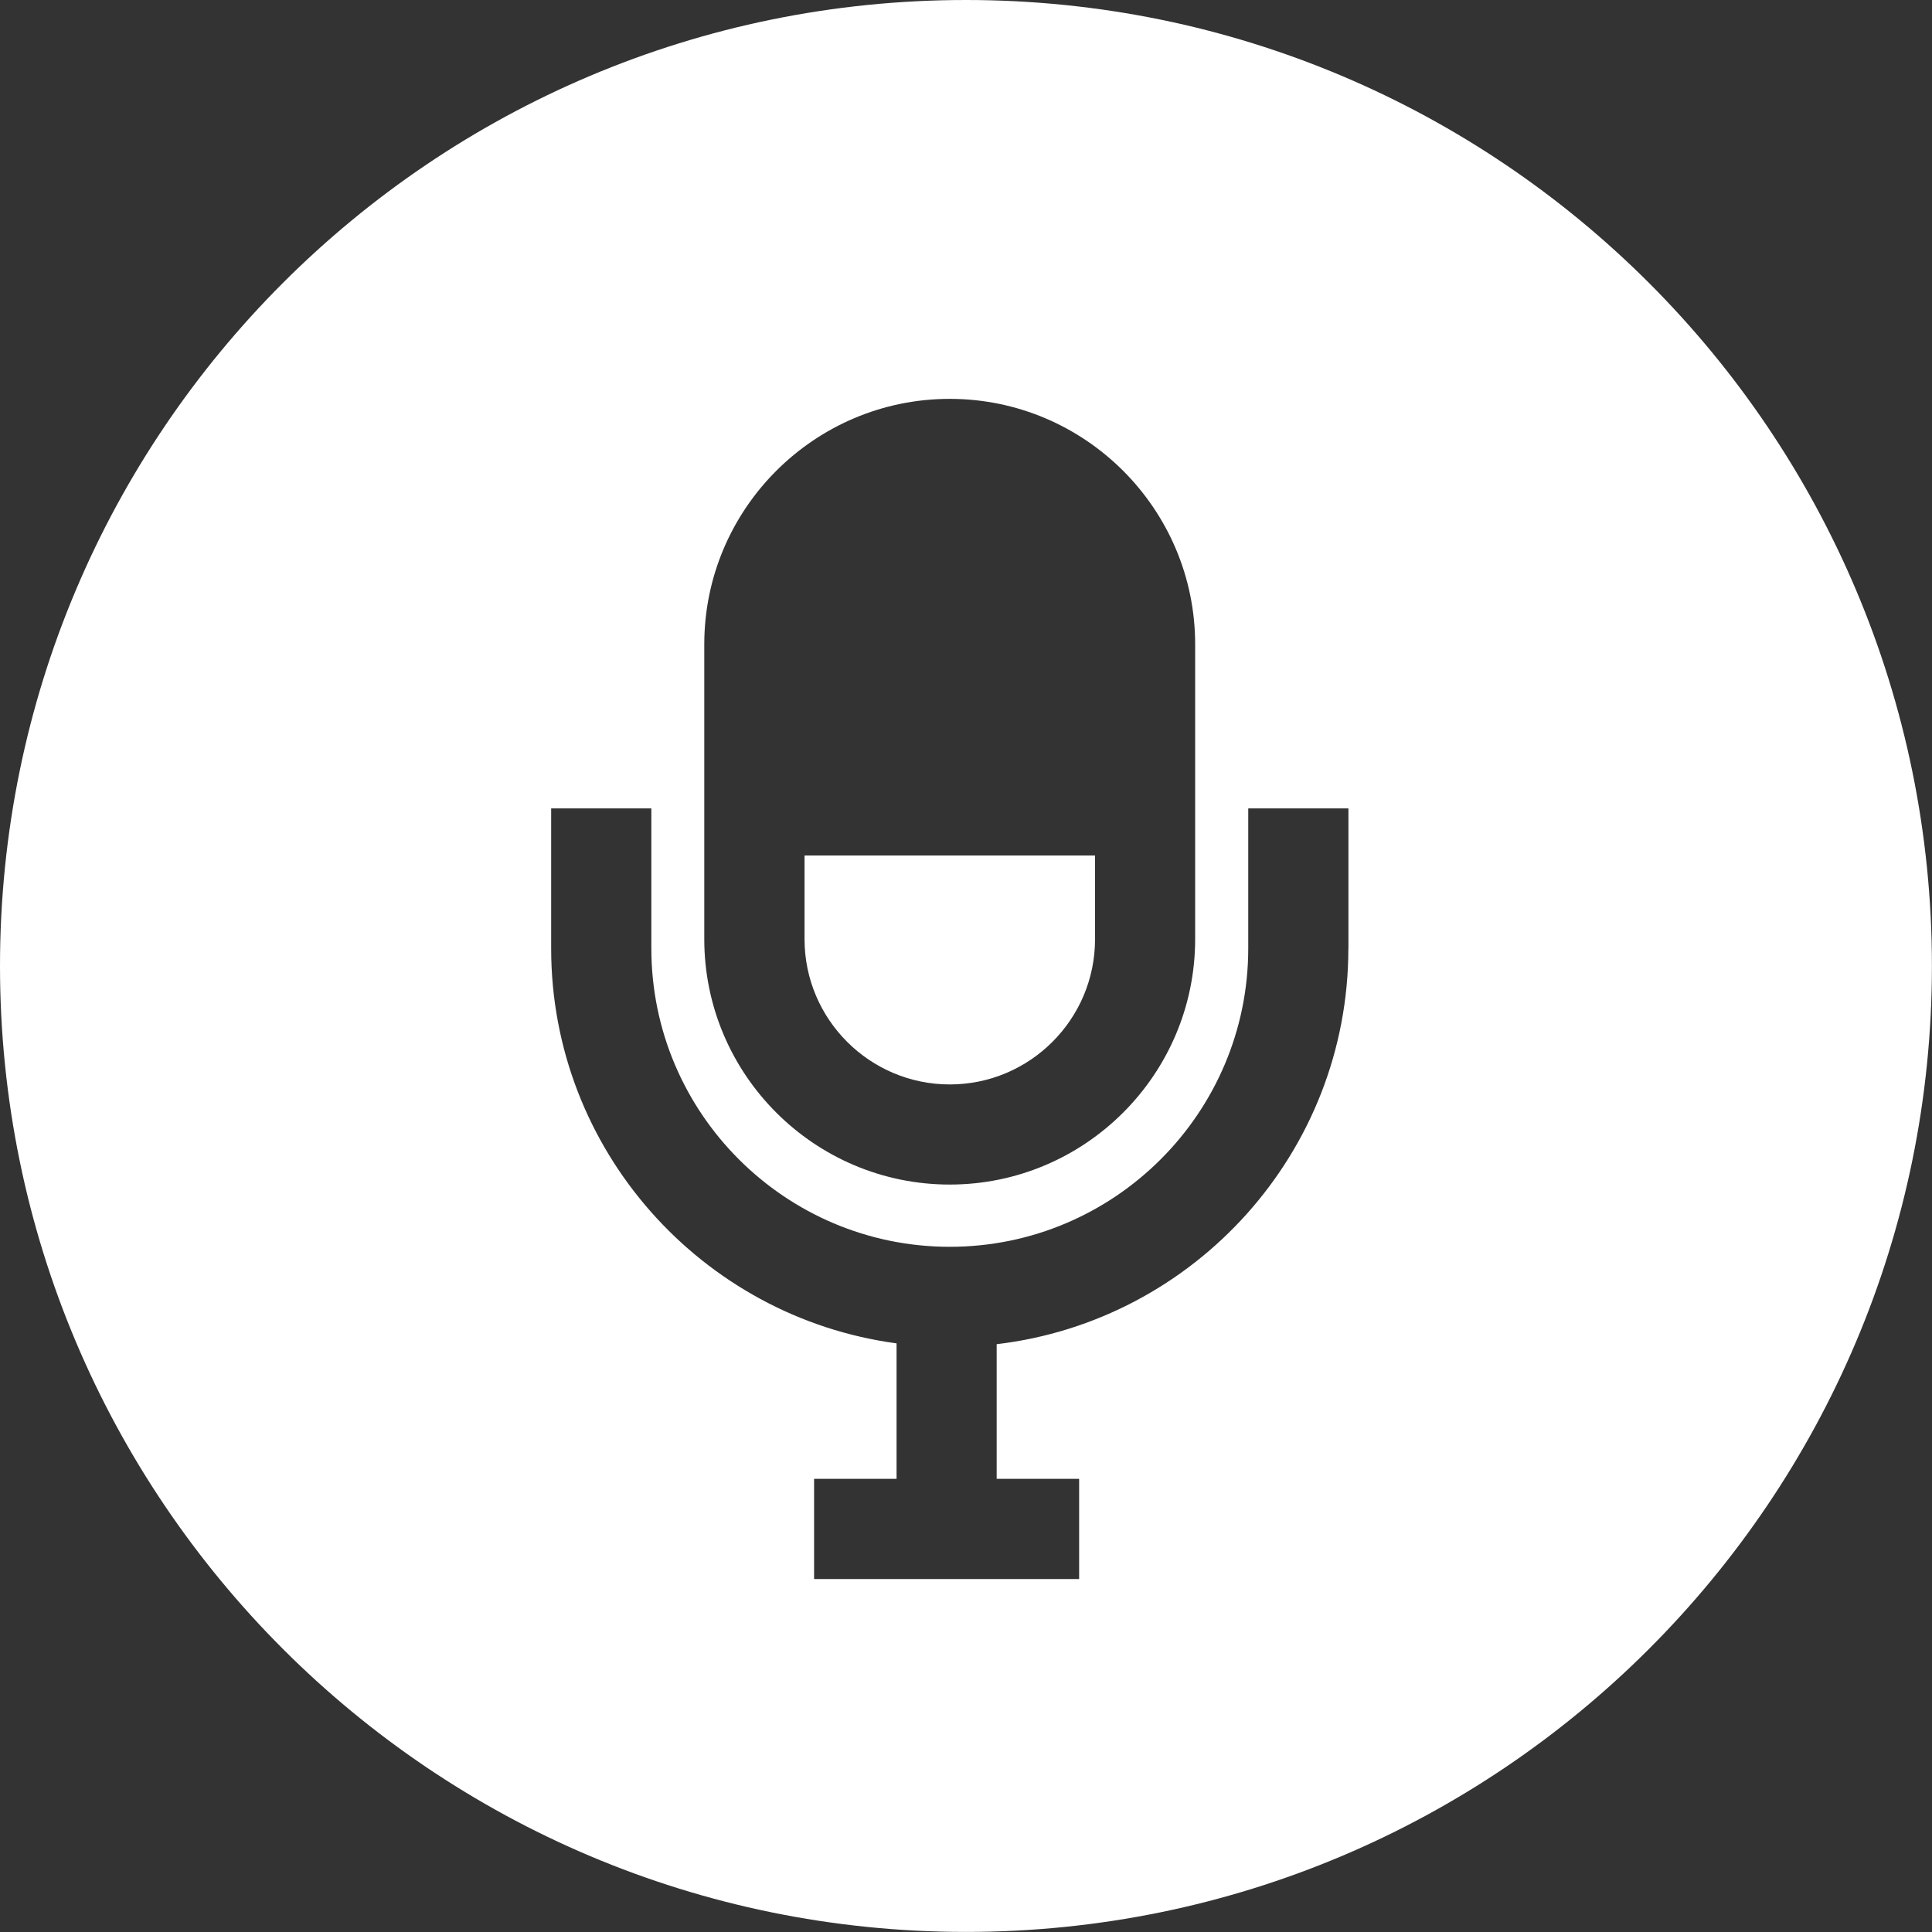<?xml version="1.0" encoding="UTF-8"?>
<svg id="Layer_1" data-name="Layer 1" xmlns="http://www.w3.org/2000/svg" width="90mm" height="90mm" viewBox="0 0 255.12 255.12">
  <rect x="0" y="0" width="255.12" height="255.12" fill="#333333" stroke="none"/>
  <defs>
    <style>
      .cls-1 {
        fill: #fff;
      }
    </style>
  </defs>
  <path class="cls-1" d="M127.55,0C57.11,0,0,57.11,0,127.55s57.11,127.56,127.55,127.56,127.56-57.12,127.56-127.56S198,0,127.55,0h0Zm-34.55,85.08c0-17.87,14.54-32.41,32.41-32.41s32.41,14.54,32.41,32.41v38.93c0,17.87-14.54,32.41-32.41,32.41s-32.41-14.54-32.41-32.41v-38.93Zm85.05,40.16c0,26.93-20.33,49.18-46.44,52.26v17.78h10.89v13.23h-35v-13.23h10.89v-17.89c-25.71-3.45-45.61-25.52-45.61-52.15v-18.49h13.23v18.49c0,21.73,17.68,39.4,39.41,39.4s39.41-17.68,39.41-39.4v-18.49h13.23v18.49h0Zm0,0"/>
  <path class="cls-1" d="M125.42,143.2c10.57,0,19.18-8.6,19.18-19.18v-11.05h-38.36v11.05c0,10.58,8.61,19.18,19.18,19.18h0Zm0,0"/>
</svg>